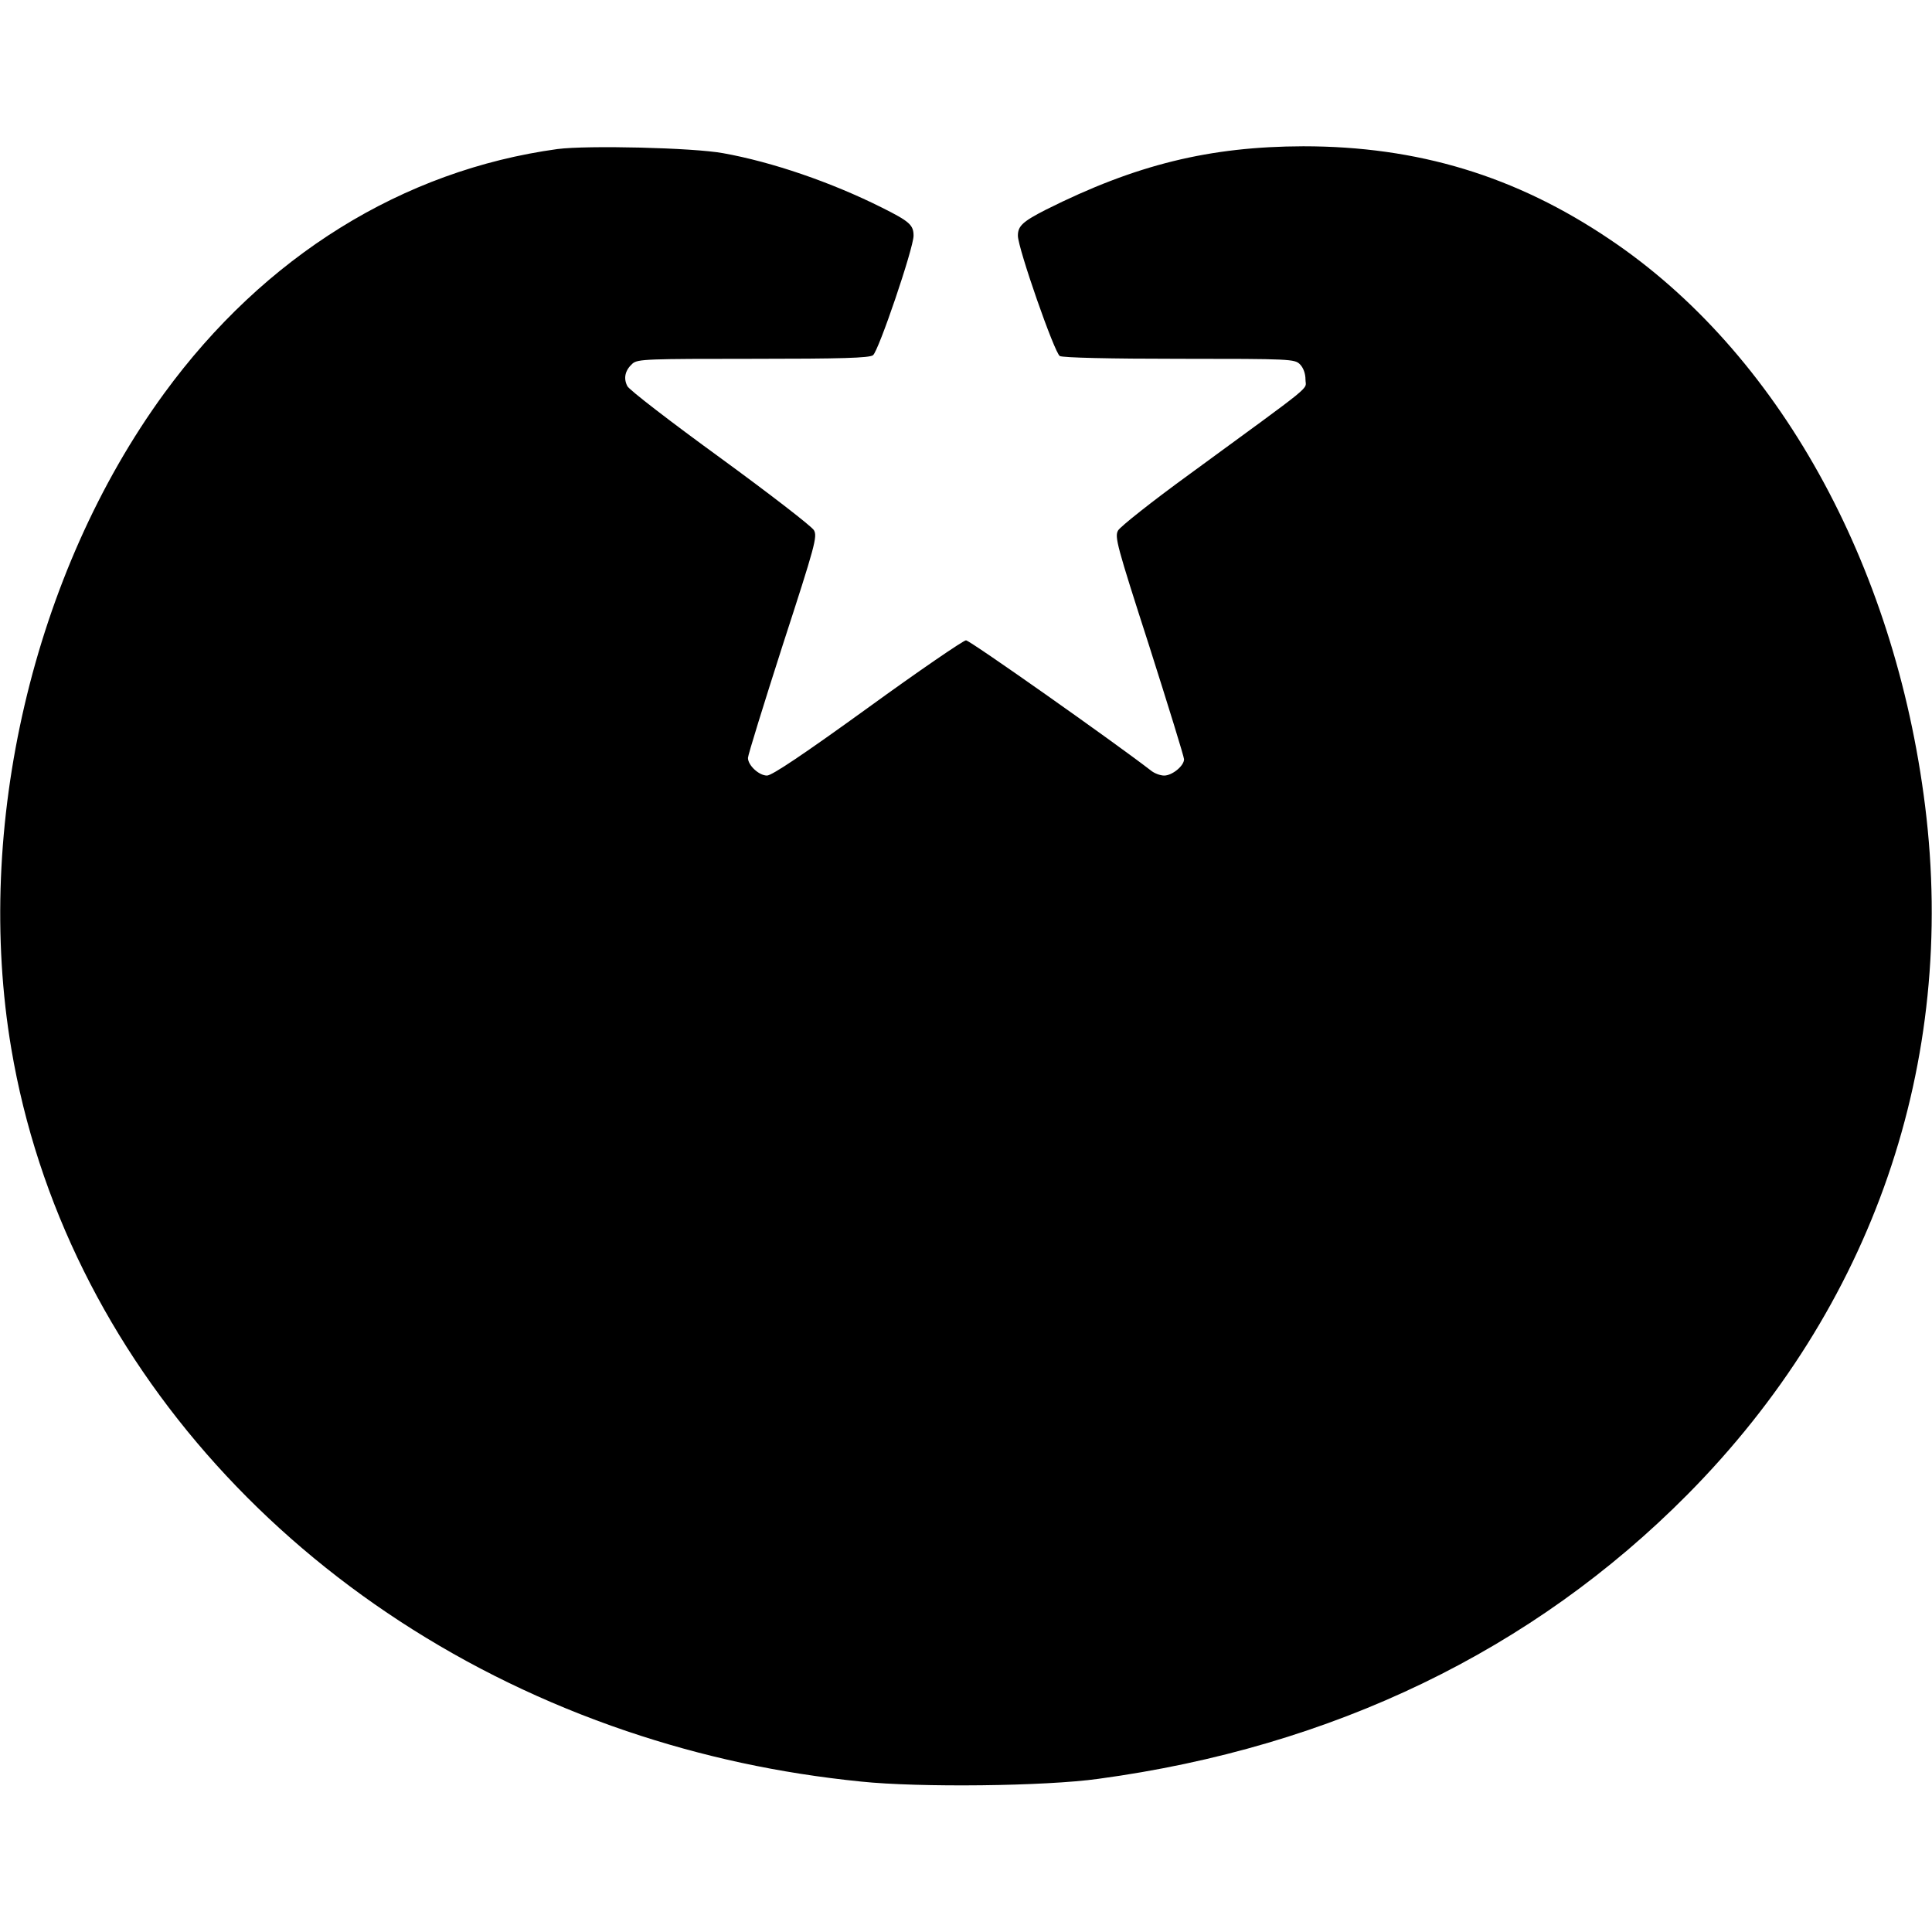 <?xml version="1.0" standalone="no"?>
<!DOCTYPE svg PUBLIC "-//W3C//DTD SVG 20010904//EN"
 "http://www.w3.org/TR/2001/REC-SVG-20010904/DTD/svg10.dtd">
<svg version="1.0" xmlns="http://www.w3.org/2000/svg"
 width="700pt" height="700pt" viewBox="0 0 700 700"
 preserveAspectRatio="xMidYMid meet">
<g transform="translate(0,700) scale(0.1,-0.1)"
fill="#000000" stroke="none">
<path d="M2020 6460 c-561 -77 -1062 -388 -1425 -885 -475 -651 -690 -1572
-554 -2375 190 -1123 1046 -2071 2229 -2472 275 -93 553 -153 850 -183 210
-22 668 -17 860 10 849 115 1574 465 2134 1030 671 677 977 1564 861 2495
-110 881 -535 1645 -1143 2053 -341 230 -696 337 -1110 337 -339 -1 -606 -66
-933 -230 -84 -43 -101 -59 -101 -94 0 -45 133 -426 152 -436 12 -6 180 -10
434 -10 403 0 417 -1 436 -20 12 -12 20 -33 20 -55 0 -40 46 -2 -420 -343
-135 -98 -251 -190 -259 -204 -13 -23 -5 -53 113 -419 69 -217 126 -401 126
-410 0 -24 -43 -59 -72 -59 -14 0 -36 8 -49 19 -132 102 -655 471 -669 471 -9
0 -170 -110 -356 -245 -231 -167 -347 -245 -365 -245 -29 0 -69 37 -69 64 0
10 57 194 126 409 118 363 126 393 113 416 -8 14 -161 132 -339 262 -179 130
-331 247 -337 260 -15 29 -8 58 19 82 19 16 54 17 437 17 318 0 421 3 434 13
20 14 147 388 147 433 0 39 -15 52 -115 102 -184 92 -397 165 -575 197 -109
20 -492 29 -600 15z"/>
</g>
</svg>
